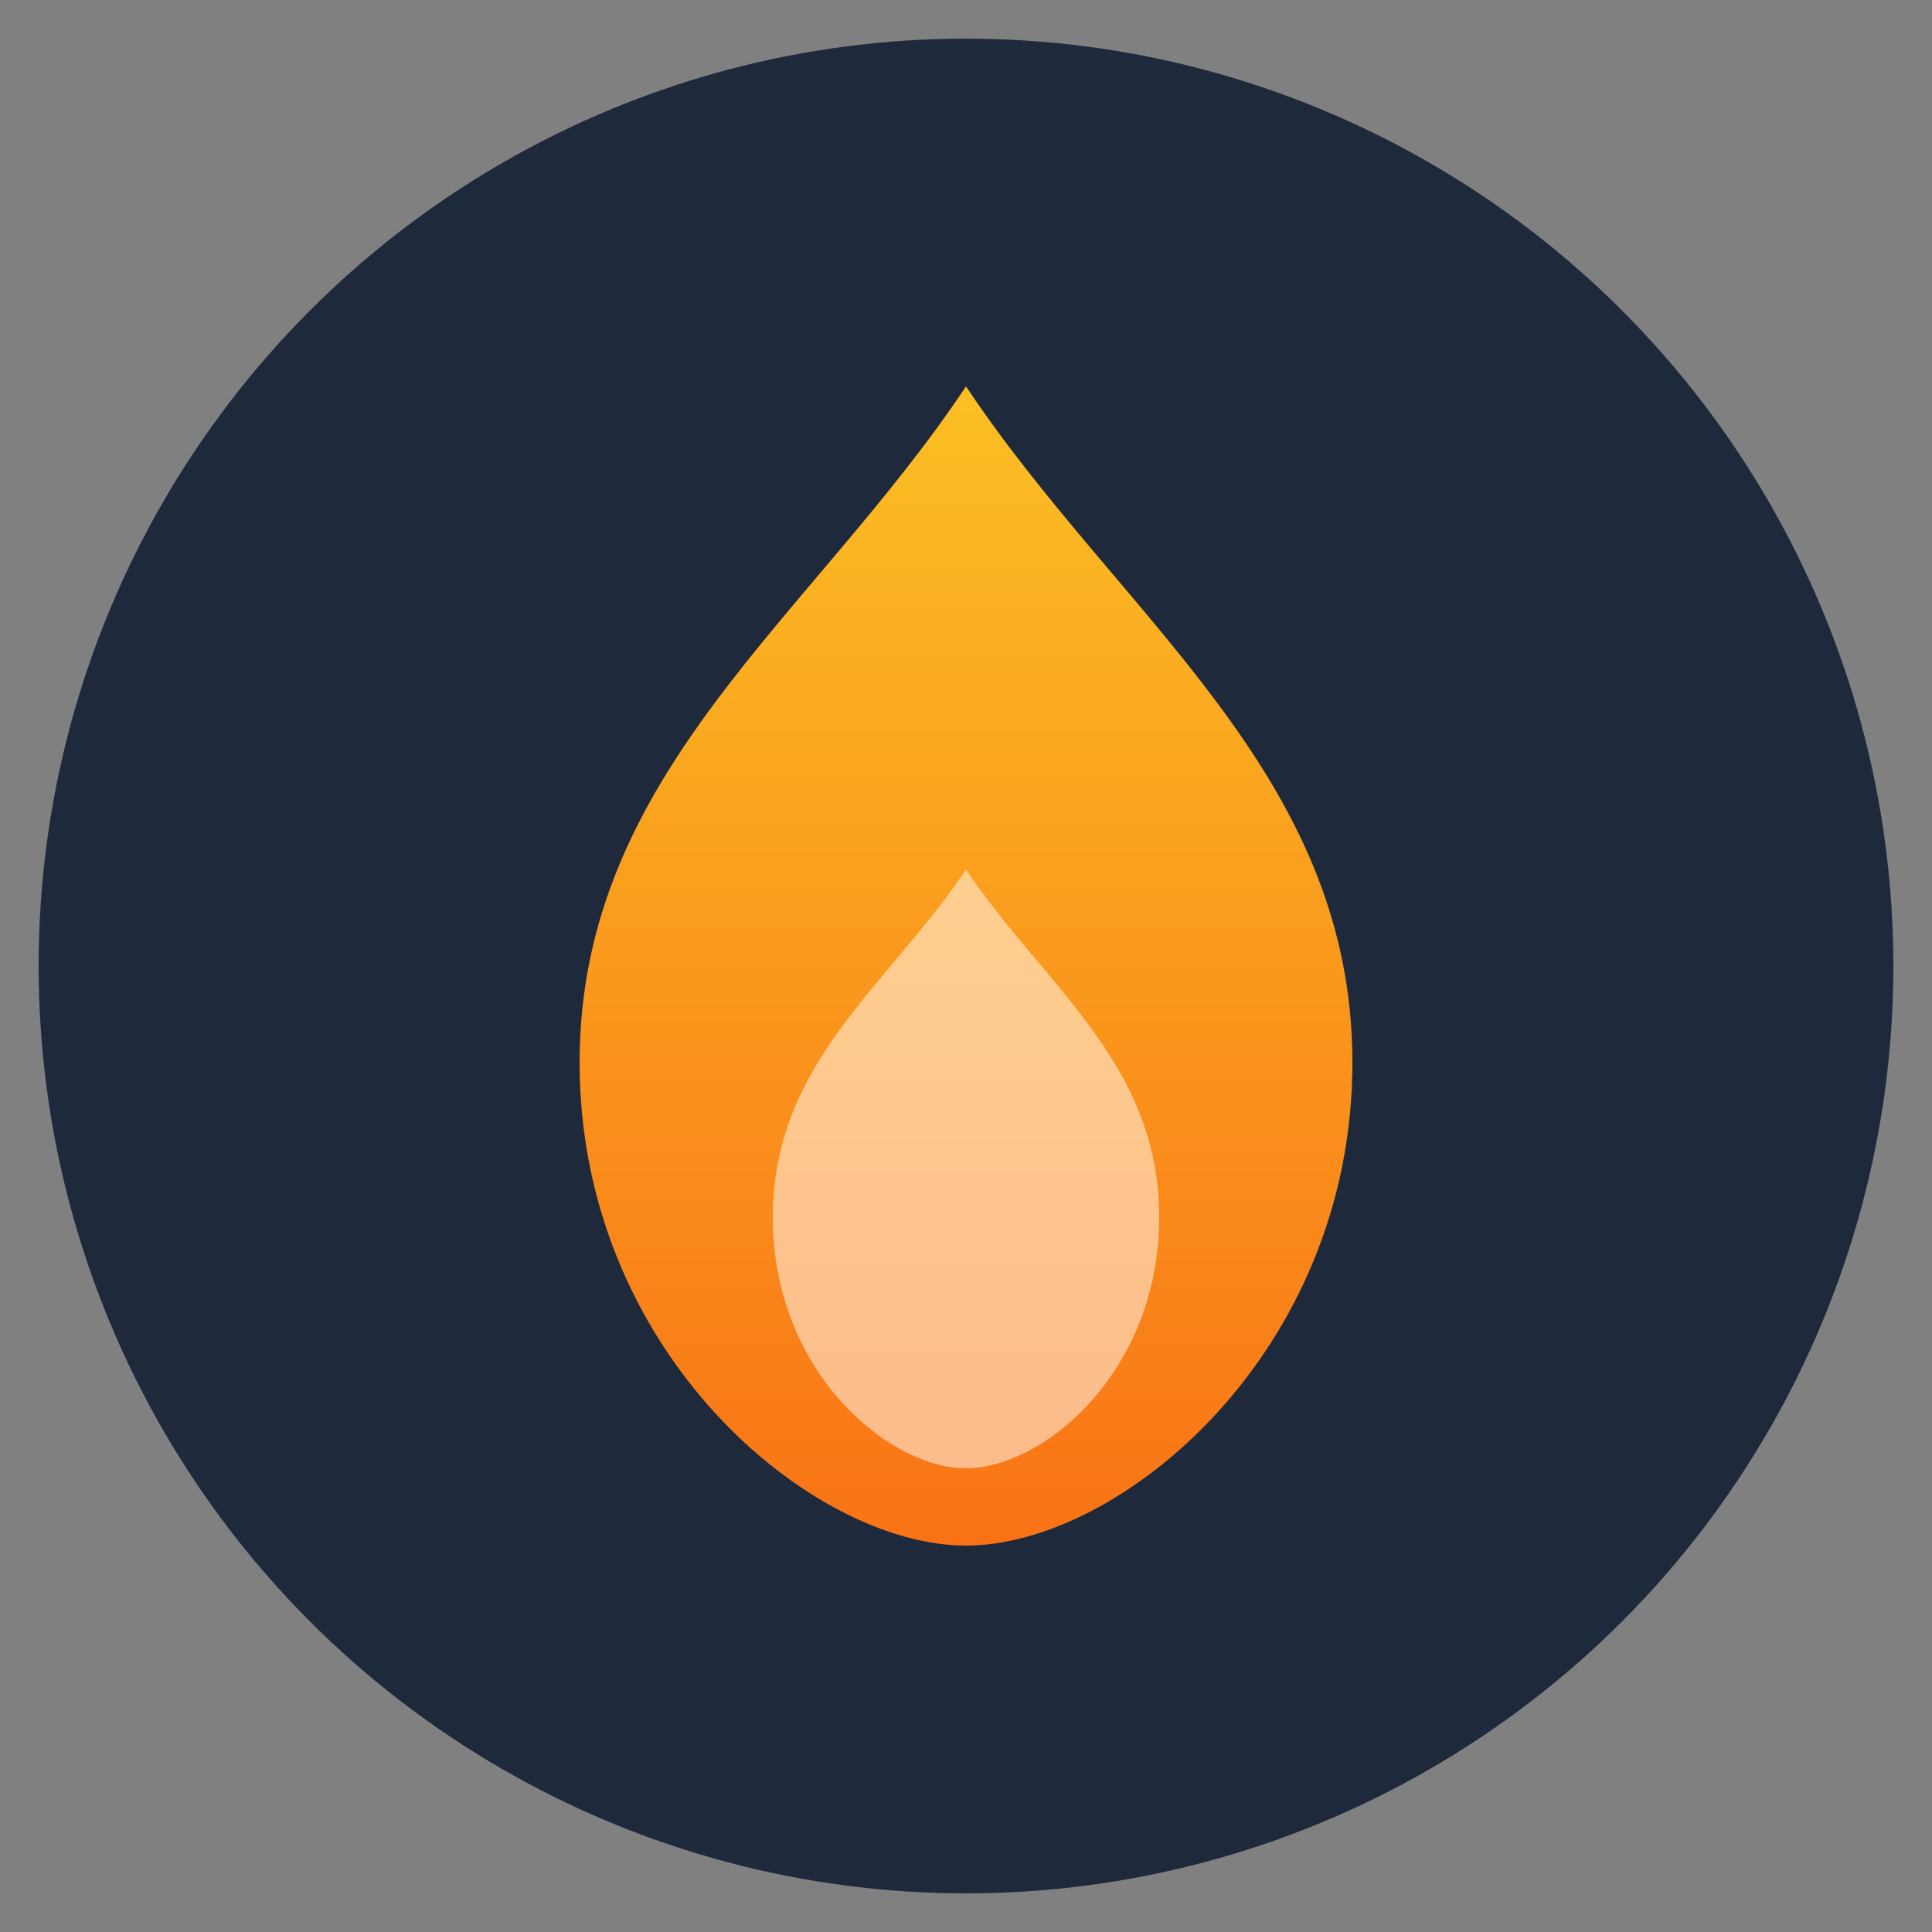 <svg xmlns="http://www.w3.org/2000/svg" viewBox="0 0 100 100">
  <rect x="0" y="0" width="100" height="100" fill="#808080" stroke="none"/>
  <defs>
    <linearGradient id="flame" x1="0%" y1="100%" x2="0%" y2="0%">
      <stop offset="0%" style="stop-color:#f97316"/>
      <stop offset="100%" style="stop-color:#fbbf24"/>
    </linearGradient>
  </defs>
  <circle cx="50" cy="50" r="48" fill="#1e293b"/>
  <path d="M50 20c-8 12-20 20-20 35 0 15 12 25 20 25s20-10 20-25c0-15-12-23-20-35z" fill="url(#flame)"/>
  <path d="M50 45c-4 6-10 10-10 18 0 8 6 13 10 13s10-5 10-13c0-8-6-12-10-18z" fill="#fff" opacity="0.5"/>
</svg>
